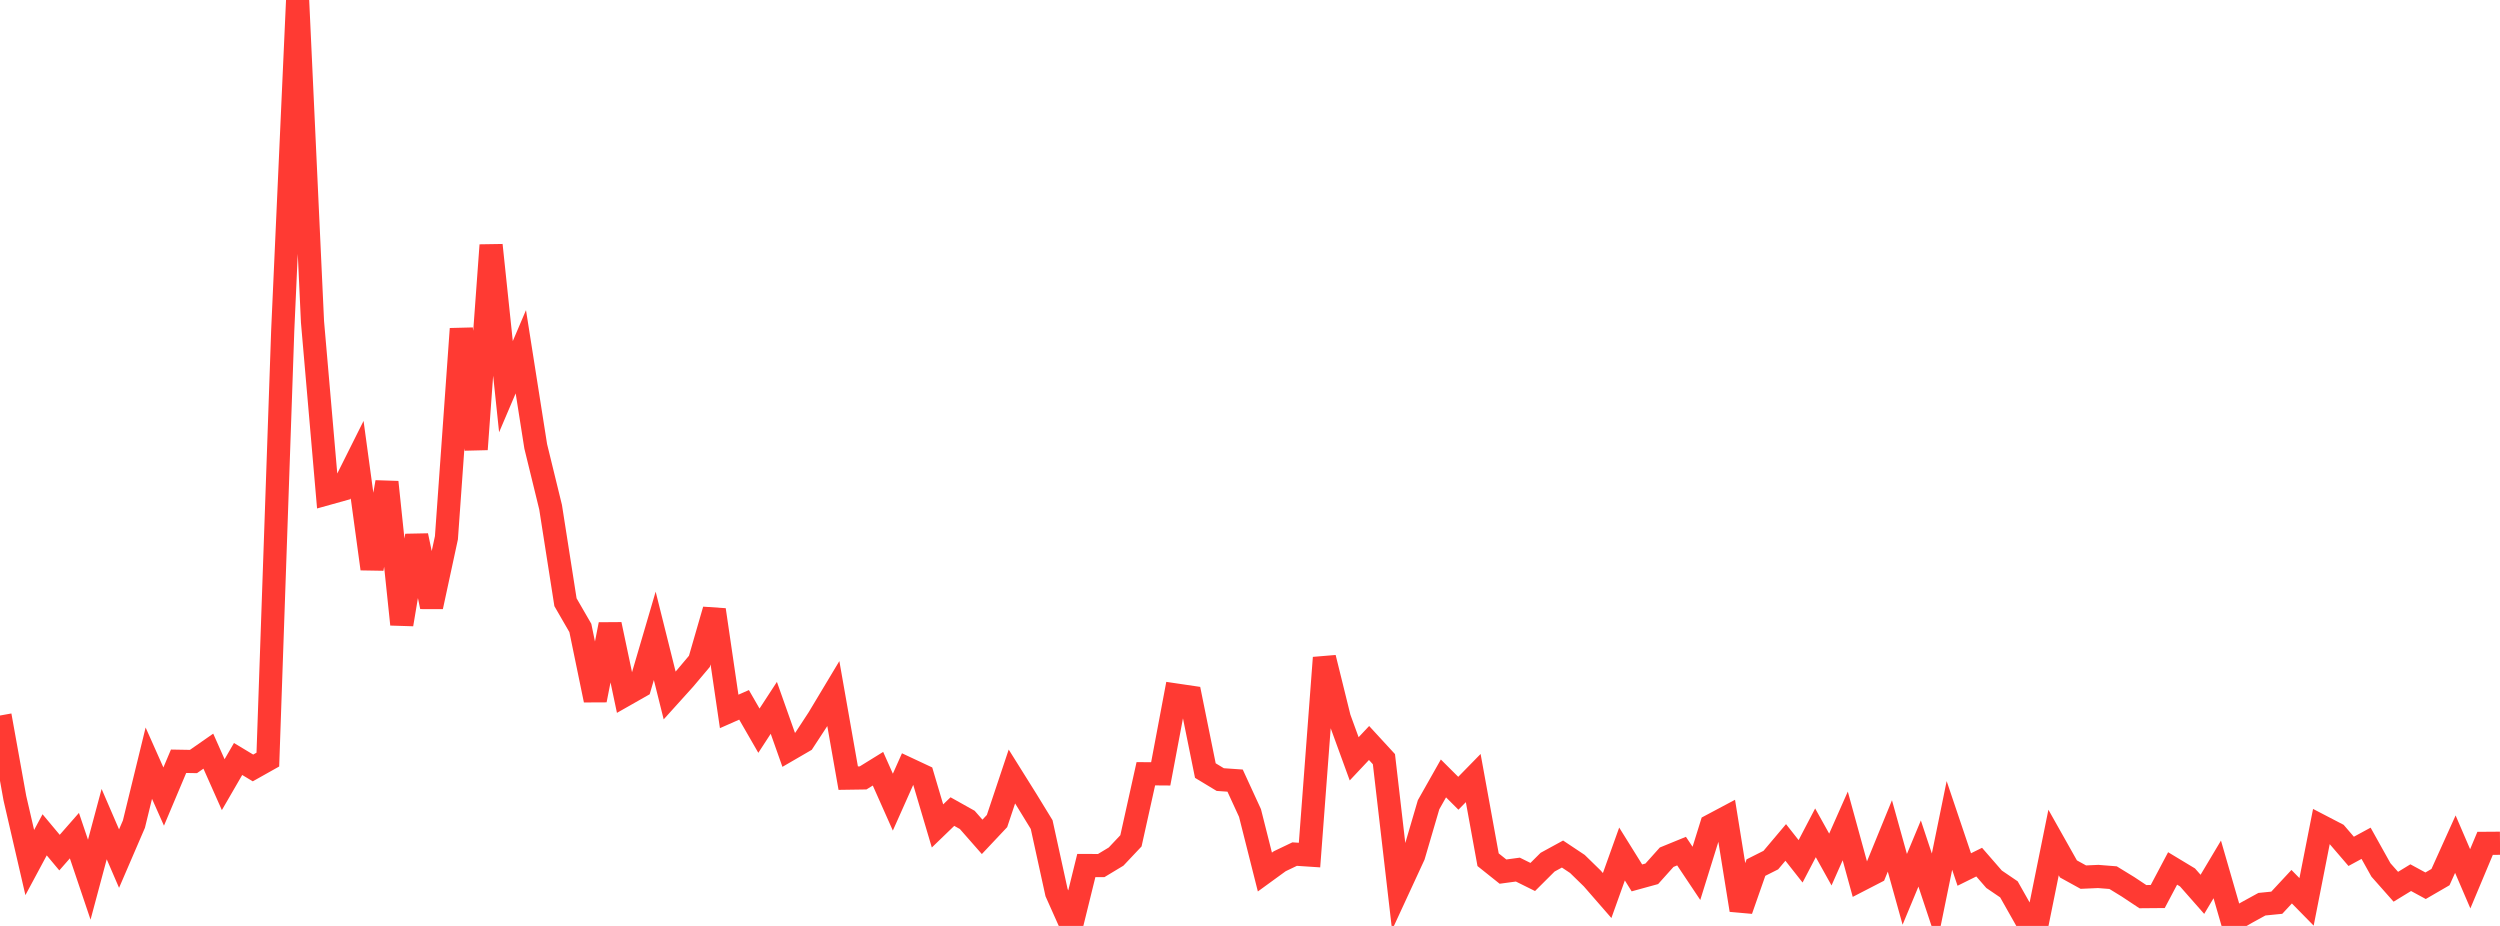 <?xml version="1.0" standalone="no"?>
<!DOCTYPE svg PUBLIC "-//W3C//DTD SVG 1.1//EN" "http://www.w3.org/Graphics/SVG/1.1/DTD/svg11.dtd">

<svg width="135" height="50" viewBox="0 0 135 50" preserveAspectRatio="none" 
  xmlns="http://www.w3.org/2000/svg"
  xmlns:xlink="http://www.w3.org/1999/xlink">


<polyline points="0.0, 38.638 0.804, 43.103 1.607, 46.578 2.411, 45.08 3.214, 46.041 4.018, 45.124 4.821, 47.503 5.625, 44.502 6.429, 46.365 7.232, 44.502 8.036, 41.211 8.839, 43.015 9.643, 41.108 10.446, 41.122 11.25, 40.562 12.054, 42.372 12.857, 40.985 13.661, 41.469 14.464, 41.018 15.268, 17.831 16.071, 0.0 16.875, 17.382 17.679, 26.653 18.482, 26.429 19.286, 24.82 20.089, 30.717 20.893, 26.035 21.696, 33.716 22.5, 28.925 23.304, 32.763 24.107, 29.04 24.911, 17.757 25.714, 24.263 26.518, 13.239 27.321, 20.881 28.125, 18.995 28.929, 24.102 29.732, 27.388 30.536, 32.52 31.339, 33.911 32.143, 37.807 32.946, 33.721 33.75, 37.529 34.554, 37.072 35.357, 34.335 36.161, 37.556 36.964, 36.666 37.768, 35.712 38.571, 32.933 39.375, 38.417 40.179, 38.062 40.982, 39.457 41.786, 38.223 42.589, 40.491 43.393, 40.024 44.196, 38.796 45.0, 37.456 45.804, 42.02 46.607, 42.008 47.411, 41.511 48.214, 43.316 49.018, 41.513 49.821, 41.889 50.625, 44.601 51.429, 43.825 52.232, 44.274 53.036, 45.19 53.839, 44.337 54.643, 41.931 55.446, 43.215 56.25, 44.529 57.054, 48.201 57.857, 50.0 58.661, 46.738 59.464, 46.741 60.268, 46.256 61.071, 45.405 61.875, 41.783 62.679, 41.789 63.482, 37.527 64.286, 37.646 65.089, 41.611 65.893, 42.097 66.696, 42.153 67.5, 43.902 68.304, 47.09 69.107, 46.506 69.911, 46.121 70.714, 46.174 71.518, 35.518 72.321, 38.771 73.125, 40.977 73.929, 40.122 74.732, 40.995 75.536, 47.937 76.339, 46.199 77.143, 43.456 77.946, 42.035 78.75, 42.837 79.554, 42.015 80.357, 46.425 81.161, 47.067 81.964, 46.958 82.768, 47.357 83.571, 46.557 84.375, 46.118 85.179, 46.653 85.982, 47.436 86.786, 48.359 87.589, 46.116 88.393, 47.407 89.196, 47.186 90.0, 46.289 90.804, 45.96 91.607, 47.162 92.411, 44.577 93.214, 44.15 94.018, 49.142 94.821, 46.85 95.625, 46.445 96.429, 45.492 97.232, 46.511 98.036, 44.972 98.839, 46.415 99.643, 44.6 100.446, 47.523 101.25, 47.108 102.054, 45.14 102.857, 48.024 103.661, 46.09 104.464, 48.507 105.268, 44.573 106.071, 46.953 106.875, 46.555 107.679, 47.479 108.482, 48.025 109.286, 49.448 110.089, 49.466 110.893, 45.495 111.696, 46.922 112.5, 47.365 113.304, 47.329 114.107, 47.393 114.911, 47.886 115.714, 48.419 116.518, 48.412 117.321, 46.896 118.125, 47.381 118.929, 48.294 119.732, 46.948 120.536, 49.728 121.339, 49.268 122.143, 48.827 122.946, 48.747 123.75, 47.882 124.554, 48.701 125.357, 44.621 126.161, 45.039 126.964, 45.973 127.768, 45.537 128.571, 46.977 129.375, 47.885 130.179, 47.394 130.982, 47.83 131.786, 47.364 132.589, 45.584 133.393, 47.455 134.196, 45.541 135.0, 45.535" fill="none" stroke="#ff3a33" stroke-width="1.25"/>

</svg>